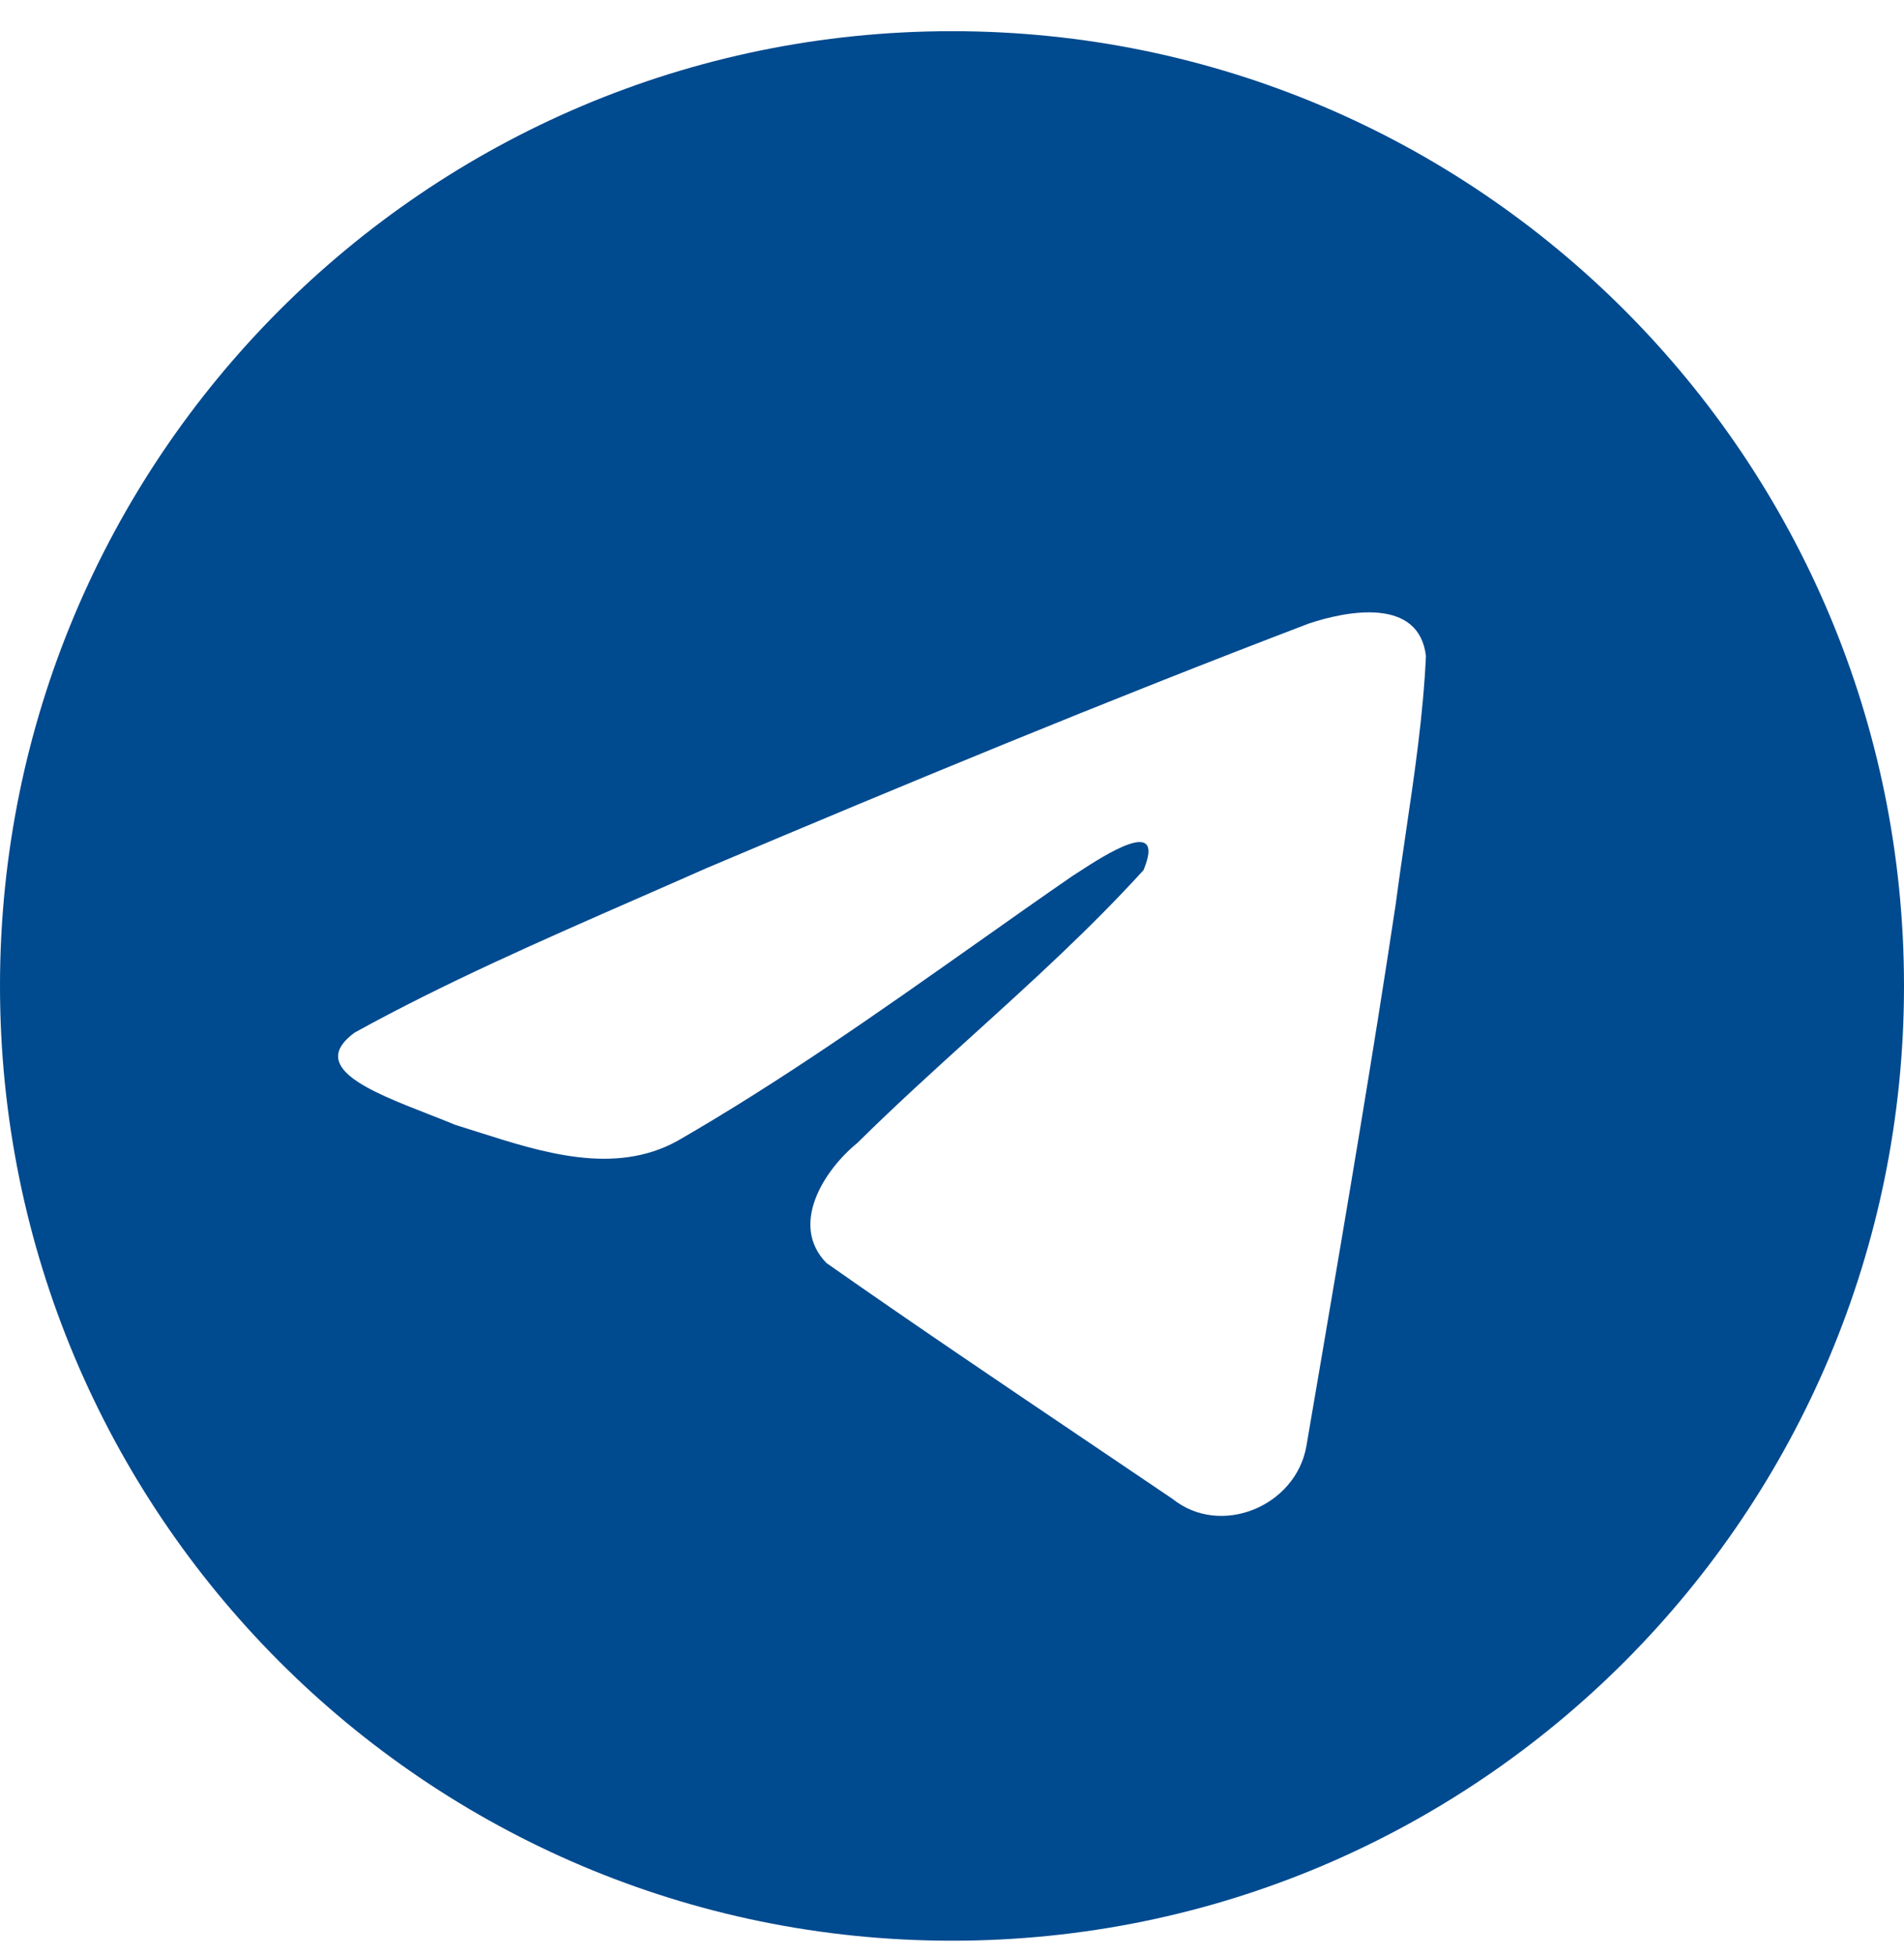 <?xml version="1.0" encoding="UTF-8"?> <svg xmlns="http://www.w3.org/2000/svg" width="38" height="39" viewBox="0 0 38 39" fill="none"><path fill-rule="evenodd" clip-rule="evenodd" d="M38 19.67C38 30.19 29.493 38.718 19 38.718C8.507 38.718 0 30.19 0 19.67C0 9.15 8.507 0.622 19 0.622C29.493 0.622 38 9.15 38 19.67ZM12.723 17.925C10.82 18.758 8.864 19.614 7.076 20.602C6.142 21.287 7.383 21.772 8.548 22.227C8.733 22.299 8.916 22.37 9.088 22.442C9.231 22.486 9.377 22.533 9.525 22.58C10.82 22.993 12.264 23.455 13.521 22.761C15.586 21.572 17.535 20.197 19.482 18.823C20.12 18.372 20.758 17.922 21.4 17.479C21.43 17.46 21.464 17.438 21.501 17.414C22.047 17.058 23.277 16.259 22.822 17.36C21.747 18.54 20.595 19.583 19.437 20.633C18.656 21.34 17.873 22.05 17.108 22.805C16.442 23.348 15.75 24.439 16.496 25.199C18.214 26.404 19.959 27.581 21.702 28.756C22.27 29.139 22.837 29.521 23.403 29.905C24.363 30.673 25.863 30.052 26.073 28.851C26.167 28.299 26.262 27.747 26.356 27.195C26.876 24.144 27.397 21.091 27.857 18.03C27.92 17.55 27.991 17.069 28.061 16.589C28.233 15.425 28.405 14.259 28.459 13.088C28.321 11.92 26.908 12.177 26.121 12.44C22.08 13.981 18.079 15.637 14.093 17.323C13.642 17.523 13.184 17.723 12.723 17.925Z" fill="#004A8F"></path></svg> 